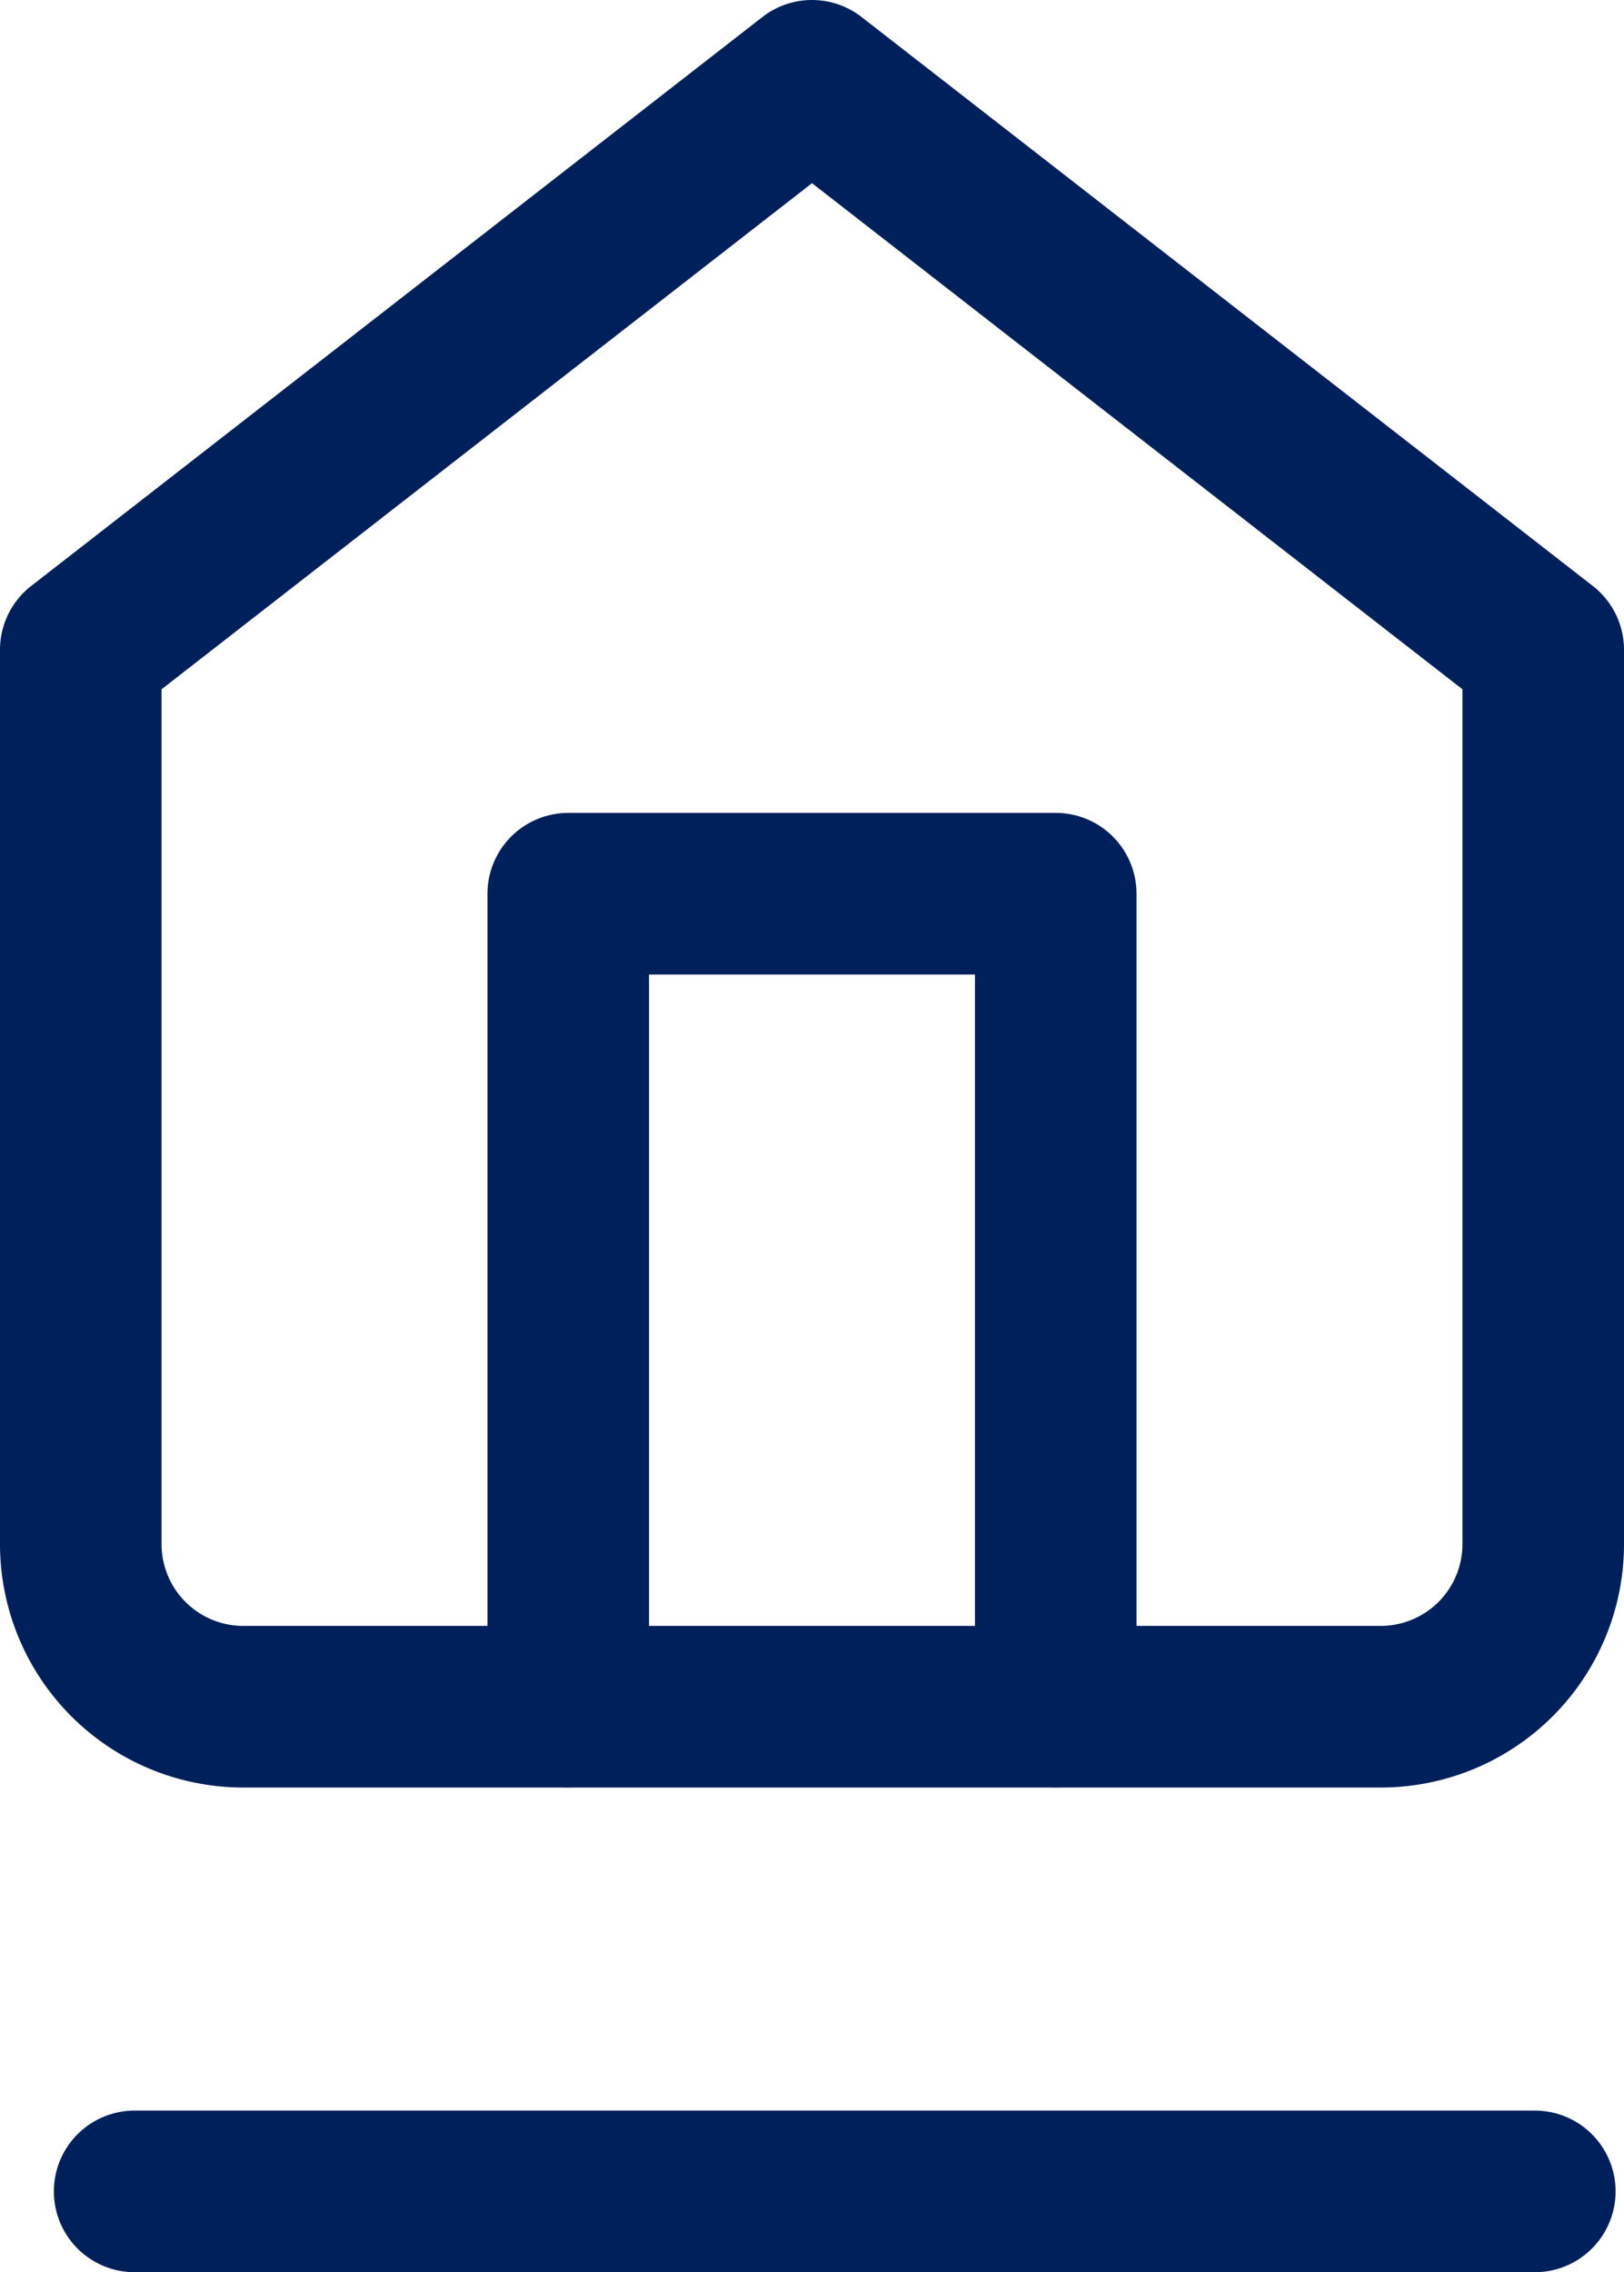 <svg xmlns="http://www.w3.org/2000/svg" width="15.078" height="21.087" viewBox="0 0 15.078 21.087">
  <g id="Groupe_325" data-name="Groupe 325" transform="translate(-251.25 -414.163)">
    <g id="Icon_feather-home" data-name="Icon feather-home" transform="translate(247.5 411.913)">
      <path id="Tracé_10" data-name="Tracé 10" d="M4.5,8.28,11.289,3l6.789,5.28v8.3a1.509,1.509,0,0,1-1.509,1.509H6.009A1.509,1.509,0,0,1,4.5,16.578Z" fill="none" stroke="#00205B" stroke-linecap="round" stroke-linejoin="round" stroke-width="1.5"/>
      <path id="Tracé_11" data-name="Tracé 11" d="M13.5,25.544V18h4.526v7.544" transform="translate(-4.474 -7.456)" fill="none" stroke="#00205B" stroke-linecap="round" stroke-linejoin="round" stroke-width="1.5"/>
    </g>
    <path id="Tracé_948" data-name="Tracé 948" d="M0,0H13" transform="translate(252.5 434.5)" fill="none" stroke="#00205B" stroke-linecap="round" stroke-width="1.5"/>
  </g>
</svg>
